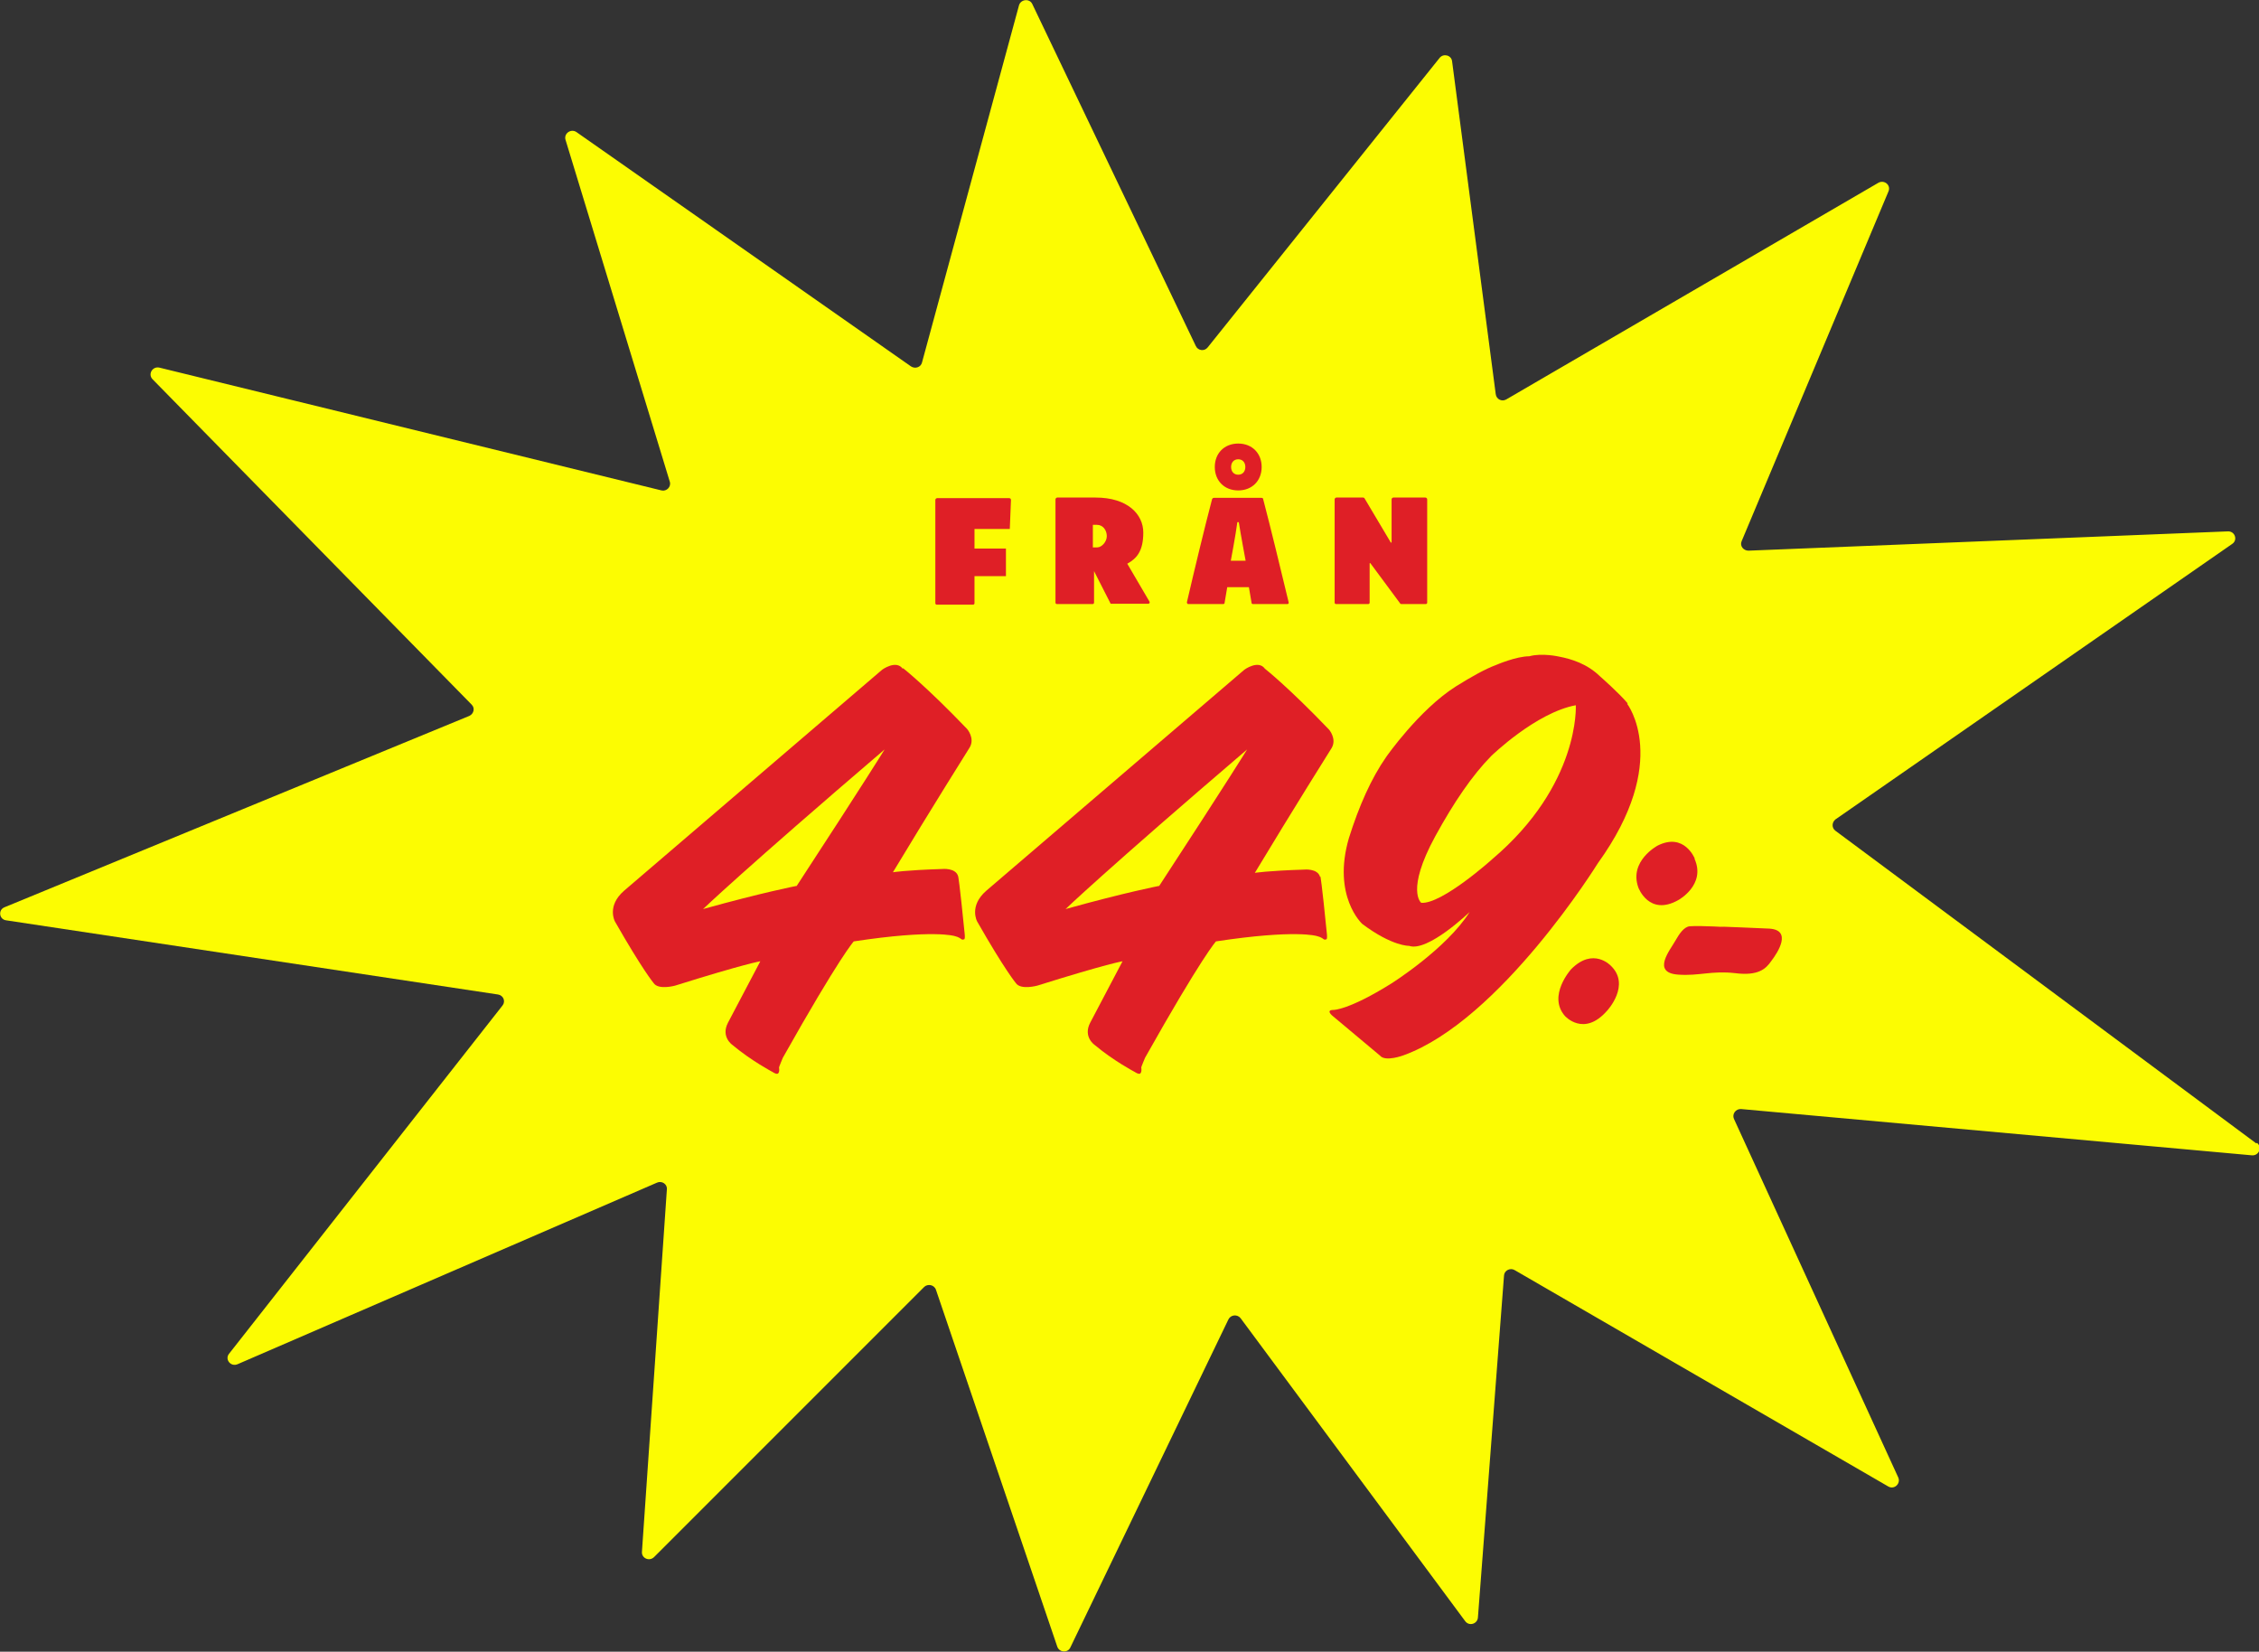 <?xml version="1.0" encoding="UTF-8"?>
<svg xmlns="http://www.w3.org/2000/svg" version="1.1" viewBox="0 0 761.5 556.7">
  <rect x="0" y="0" width="761.5" height="556.7" fill="#333333" stroke="none"/>
  <defs>
    <style>
      .cls-1 {
        fill: #fcfc02;
      }

      .cls-2 {
        fill: #df1f26;
      }
    </style>
  </defs>
  <!-- Generator: Adobe Illustrator 28.6.0, SVG Export Plug-In . SVG Version: 1.2.0 Build 709)  -->
  <g>
    <g id="Layer_1">
      <g>
        <path class="cls-1" d="M760.6,385.4l-141.9-105.4c-1.3-1-1.2-2.8,0-3.8l133.8-92.9c1.9-1.3.9-4.3-1.5-4.2l-161.6,6.5c-1.7,0-3-1.6-2.3-3.2l49.5-117.9c.9-2.1-1.4-4-3.4-2.9l-125.4,73c-1.5.9-3.4,0-3.6-1.8l-14.7-112.1c-.2-2.1-2.9-2.8-4.2-1.2l-78.2,97.6c-1.1,1.4-3.3,1.1-4-.5L348,1.4c-.9-2-3.9-1.7-4.5.4l-32.7,120.4c-.4,1.6-2.3,2.2-3.7,1.3l-112.8-79c-1.8-1.2-4.2.4-3.7,2.5l35.2,115.4c.5,1.7-1.1,3.3-2.8,2.9L53.7,123.9c-2.3-.5-3.9,2.2-2.3,3.9l107.6,109.7c1.2,1.2.7,3.1-.8,3.8L1.5,305.8c-2.2.9-1.8,4.1.6,4.4l165.8,25c1.8.3,2.6,2.3,1.5,3.7l-92.2,117.4c-1.5,1.9.6,4.5,2.9,3.5l141.4-61.2c1.6-.7,3.5.5,3.3,2.3l-8.4,122.1c-.2,2.2,2.5,3.4,4.1,1.8l91-91c1.2-1.2,3.4-.8,4,.9l40.9,120.3c.7,2,3.5,2.2,4.4.3l53.3-110.6c.8-1.6,3-1.8,4.1-.4l75.7,102.1c1.3,1.8,4.1,1,4.3-1.2l8.8-115.3c.1-1.7,2.1-2.7,3.6-1.8l125.9,72.9c2,1.2,4.3-.9,3.4-3l-55.4-120.9c-.7-1.6.6-3.4,2.4-3.3l172.2,15.6c2.4.2,3.6-2.8,1.7-4.2Z"/>
        <g>
          <path class="cls-2" d="M571.3,289.4s-3.5-8.9-12.5-4.4c0,0-9.8,5.2-6.5,14.2,0,0,3.6,9.7,13.4,4.2,0,0,9.5-5.1,5.5-14Z"/>
          <path class="cls-2" d="M529.6,326.7s-8,8.9-2.1,15.7c0,0,6.4,7.3,14.3-1.8,0,0,8-8.6,1.2-15.1,0,0-5.9-6.4-13.4,1.2Z"/>
          <path class="cls-2" d="M596.6,313s-20-.9-15.9-.6c2.9.2-7.4-.5-11.1-.2-2,.2-3.6,2.7-4.8,4.8-1.7,3.1-8.3,10.9,1,11.5,6.9.5,11.2-1.4,19.1-.5,7.9,1,10.4-1.5,12.2-4.1,2.3-3,7-10.4-.6-10.9Z"/>
          <path class="cls-2" d="M339.1,184.9h-10.6v-6.6h11.9l.4-9.8c0-.3-.2-.6-.6-.6h-24.3c-.3,0-.6.3-.6.6v34.8c0,.3.2.5.5.5h12.2c.3,0,.5-.2.5-.5v-9.1h10.6v-9.2Z"/>
          <path class="cls-2" d="M356.3,203.6h12c.3,0,.5-.2.5-.5v-10.6l5.5,10.8c0,.2.2.2.4.2h12.4c.3,0,.6-.4.4-.7l-7.5-12.8c3.3-1.8,5.4-4.4,5.4-10.5s-5.2-11.8-16.1-11.8h-12.9c-.3,0-.6.3-.6.6v34.8c0,.3.2.5.5.5ZM368.4,176.9h1.4c2,0,3.3,1.8,3.3,3.8s-1.8,3.8-3.2,3.8h-1.5v-7.7Z"/>
          <path class="cls-2" d="M400.7,203.6h11.7c.2,0,.4-.2.4-.4l.9-5.3h7.3l.9,5.3c0,.2.2.4.4.4h11.7c.3,0,.5-.3.4-.6-2.6-10.8-6.1-25.3-8.6-34.8,0-.3-.3-.4-.6-.4h-16c-.3,0-.5.2-.6.4-2.5,9.5-6,24-8.5,34.8,0,.3.2.6.4.6ZM417.2,176h.4c.6,4,2.3,13,2.3,13h-5s1.7-9,2.2-13Z"/>
          <path class="cls-2" d="M417.4,165.3c4.7,0,7.9-3.3,7.9-7.9s-3.2-7.9-7.9-7.9-7.9,3.3-7.9,7.9,3.2,7.9,7.9,7.9ZM417.4,154.8c1.5,0,2.4,1.1,2.4,2.6s-.9,2.6-2.4,2.6-2.4-1.1-2.4-2.6.9-2.6,2.4-2.6Z"/>
          <path class="cls-2" d="M450.2,203.6h11c.3,0,.5-.2.5-.5v-13.2c0-.1.2-.2.3,0l10,13.5c0,.1.2.2.4.2h8.2c.3,0,.5-.2.5-.5v-34.8c0-.3-.3-.6-.6-.6h-10.8c-.3,0-.6.3-.6.6v14.4c0,.2-.2.3-.3.1l-8.8-14.8c-.1-.2-.3-.3-.5-.3h-9c-.3,0-.6.3-.6.6v34.8c0,.3.2.5.5.5Z"/>
          <path class="cls-2" d="M445,295.6c-.8-3-5.4-2.5-5.4-2.5-12.5.4-16.6,1.1-16.6,1.1,12.7-21.1,25.9-42.1,25.9-42.1,1.8-3.1-.9-6.2-.9-6.2-13.8-14.4-21.6-20.5-21.6-20.5-2.2-3.1-6.9.3-6.9.3l-87,74.5c-6,5.2-3.1,10.4-3.1,10.4,9.3,16.3,13,20.7,13,20.7,1.6,2.5,7.3.9,7.3.9,23.6-7.4,28.7-8.2,28.7-8.2l-10.9,20.7c-2.5,4.8,1.5,7.5,1.5,7.5,6.3,5.3,13.5,9.1,13.5,9.1,1.5,1,1.9.5,1.9.5.6-.6.3-2,.3-2,0-.2,1.3-3.3,1.3-3.3,19.3-34.3,23.9-39.2,23.9-39.2,27-4.1,34-1.8,34-1.8,1.4.3,2.2,1,2.2,1,.5.4.9.1.9.1.5.2.3-1.7.3-1.7-1.8-18.1-2.2-19.5-2.2-19.5ZM390.7,298.6s-11.4,2.2-31.5,7.8c0,0,13.5-13,61.2-53.8,0,0-5.8,9.5-29.7,46.1Z"/>
          <path class="cls-2" d="M304.3,225.4c-2.2-3.1-6.9.3-6.9.3l-87,74.5c-6,5.2-3.1,10.4-3.1,10.4,9.3,16.3,13,20.7,13,20.7,1.6,2.5,7.3.9,7.3.9,23.6-7.4,28.7-8.2,28.7-8.2l-10.9,20.7c-2.5,4.8,1.5,7.5,1.5,7.5,6.3,5.3,13.5,9.1,13.5,9.1,1.5,1,1.9.5,1.9.5.6-.6.3-2,.3-2,0-.2,1.3-3.3,1.3-3.3,19.3-34.3,23.9-39.2,23.9-39.2,27-4.1,34-1.8,34-1.8,1.4.3,2.2,1,2.2,1,.5.4.9.1.9.1.5.2.3-1.7.3-1.7-1.8-18.1-2.2-19.5-2.2-19.5-.8-3-5.4-2.5-5.4-2.5-12.5.4-16.6,1.1-16.6,1.1,12.7-21.1,25.9-42.1,25.9-42.1,1.8-3.1-.9-6.2-.9-6.2-13.8-14.4-21.6-20.5-21.6-20.5ZM268.5,298.6s-11.4,2.2-31.5,7.8c0,0,13.5-13,61.2-53.8,0,0-5.8,9.5-29.7,46.1Z"/>
          <path class="cls-2" d="M548.7,237.1c-2.9-3.5-9.3-9.1-9.3-9.1-4.4-4.3-9.7-5.9-13.9-6.7,0,0-5.7-1.3-10-.1-4.4,0-11.1,2.9-11.1,2.9-3.8,1.4-8.4,4-13.7,7.3-12.4,7.9-23.4,23.7-23.4,23.7-5.1,7.3-9.2,16.6-12.6,27.4-5.7,19.6,4.5,28.9,4.5,28.9,10.1,7.6,15.8,7.4,15.8,7.4,6.3,2.2,20.4-11.4,20.4-11.4-7.8,12.4-26.4,24.1-26.4,24.1-14.4,9-19.5,8.9-19.5,8.9-2.8,0-.3,2-.3,2l16,13.4c1.8,2.2,7.9-.1,7.9-.1,32.7-11.8,65.5-64.7,65.5-64.7,24.9-34.5,9.9-53.8,9.9-53.8ZM502.9,289.7s-16.8,15.1-23.8,14.6c0,0-5.3-4,4.7-22.4,6.3-11.5,12.5-20.6,18.9-27.1,0,0,15-14.6,28.5-17.1,0,0,1.5,26.8-28.2,51.9Z"/>
        </g>
      </g>
    </g>
  </g>
</svg>